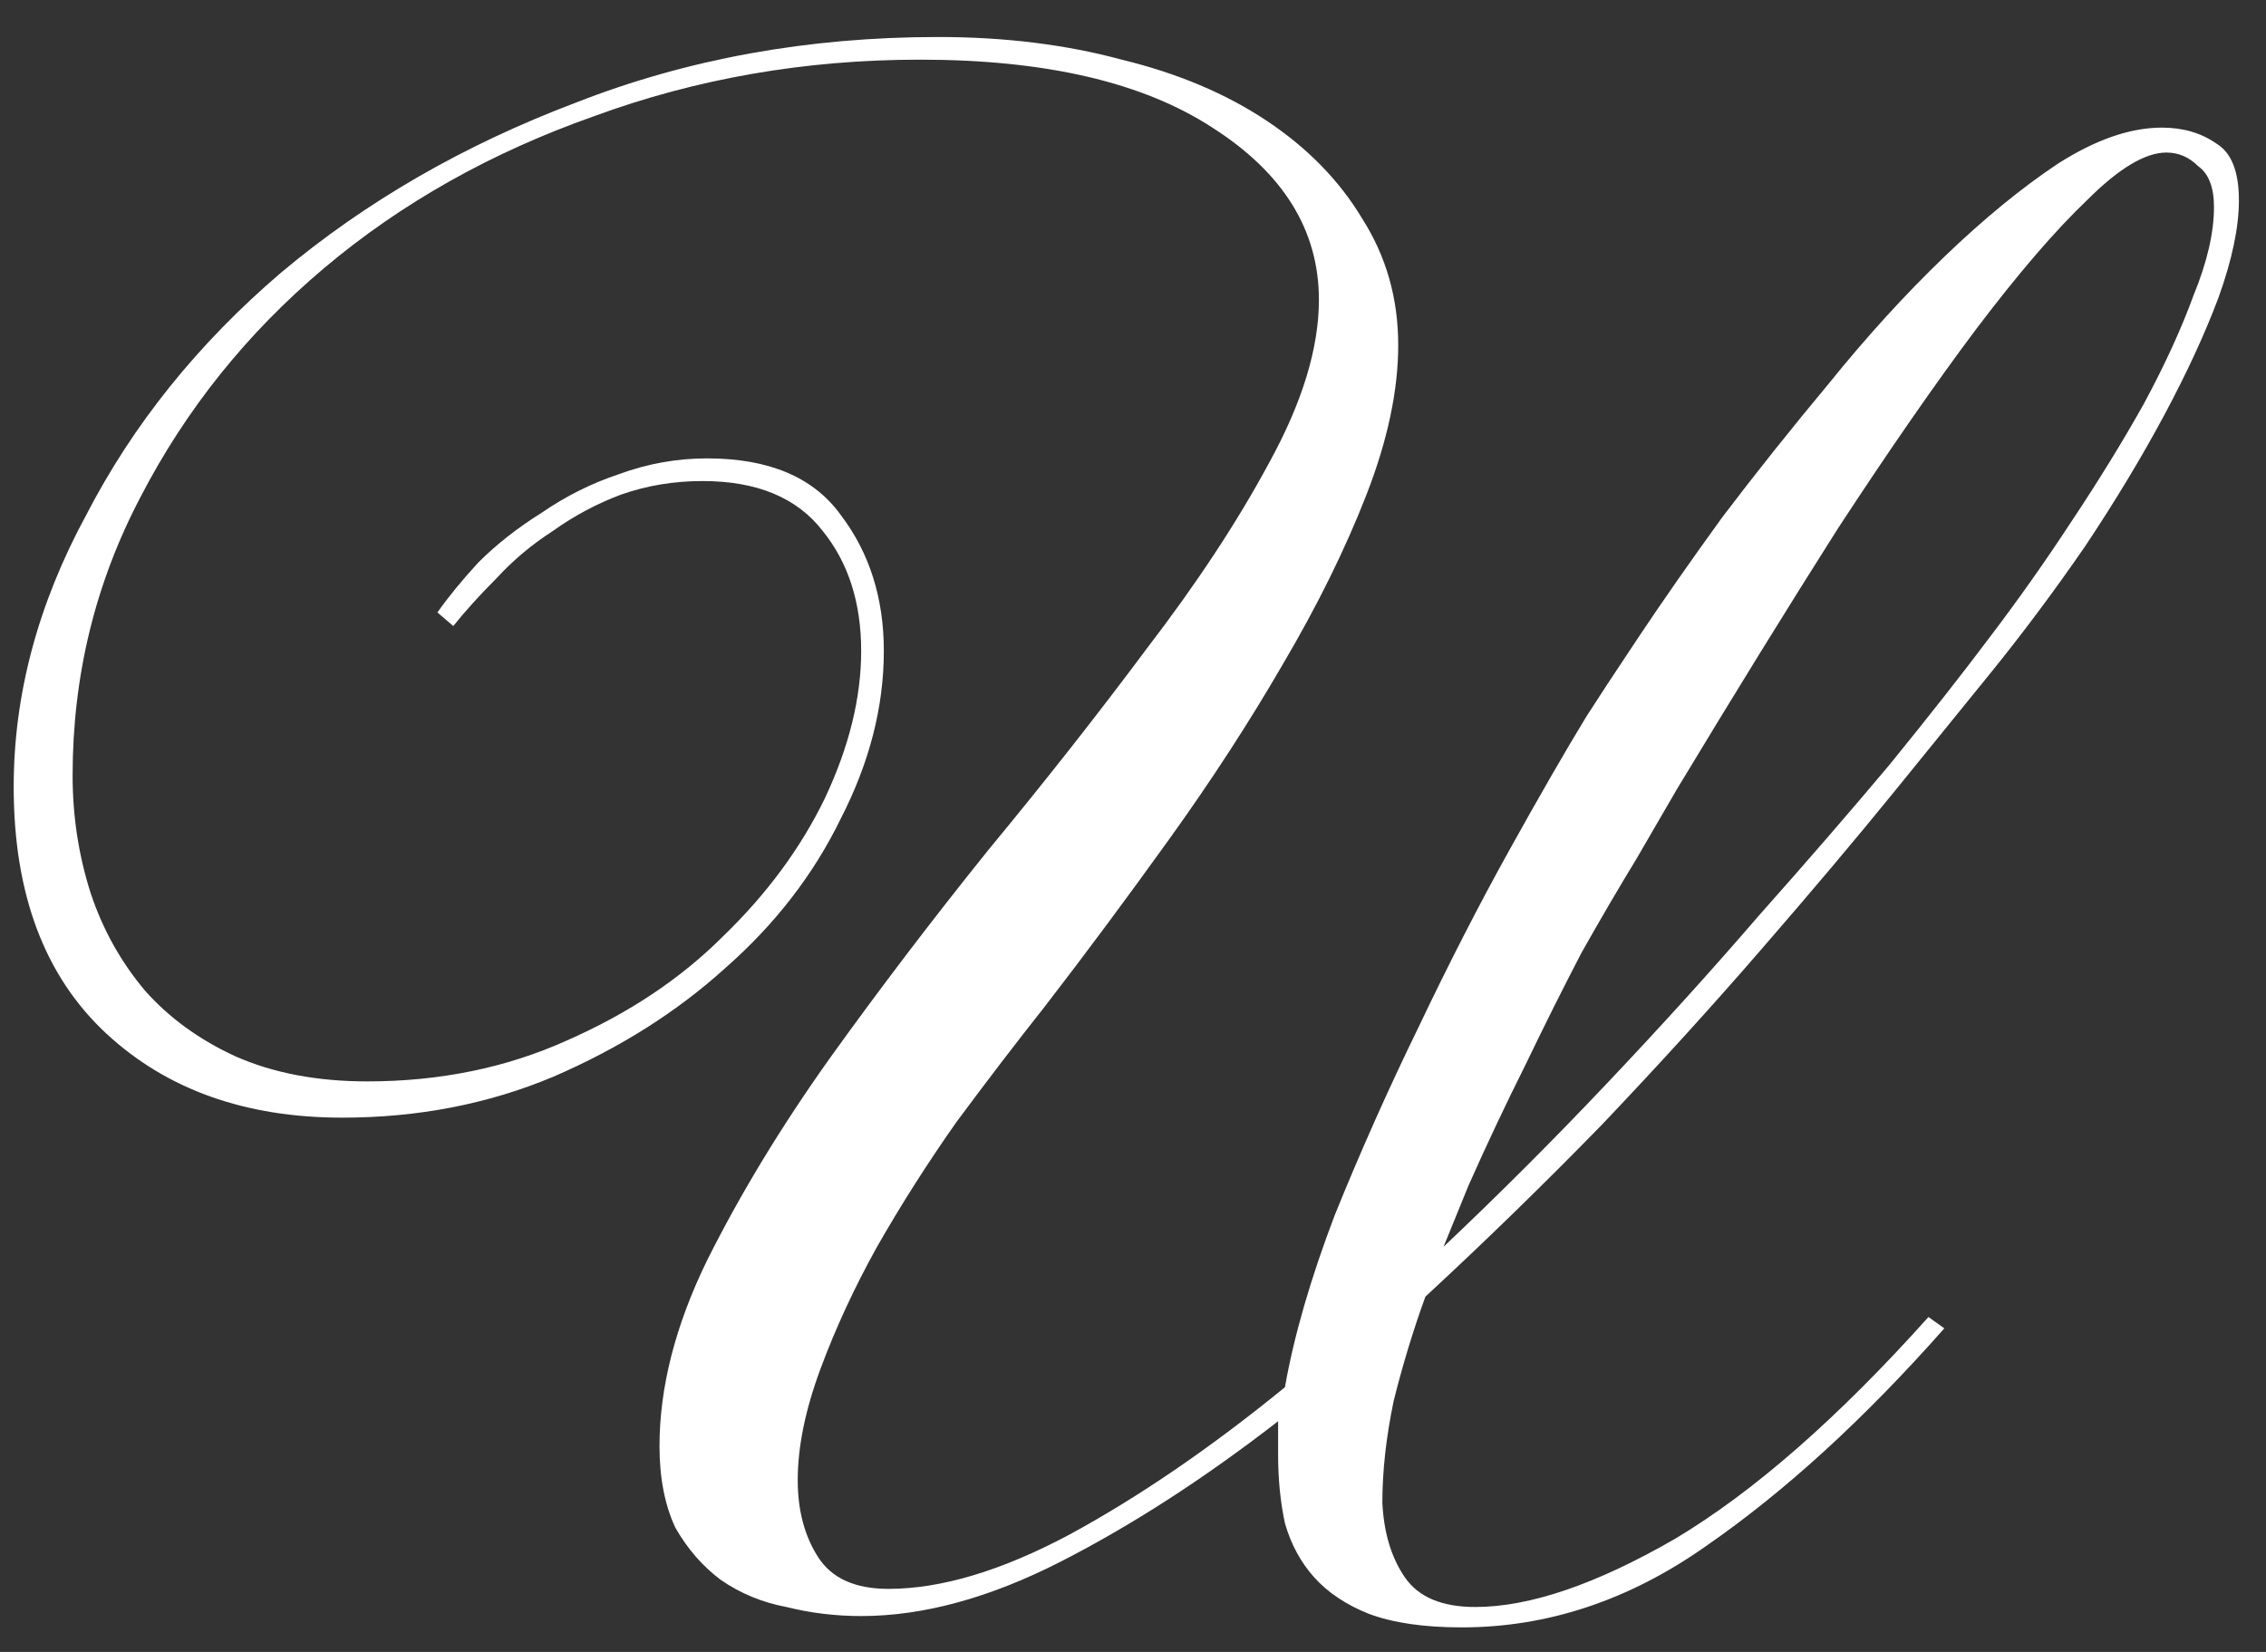 <?xml version="1.0" encoding="UTF-8"?> <svg xmlns="http://www.w3.org/2000/svg" width="48" height="35" viewBox="0 0 48 35" fill="none"><rect x="0" y="0" width="48" height="35" fill="#333333" stroke="none"/><path d="M41.186 28.144C39.49 30.064 37.81 31.6 36.146 32.752C34.514 33.904 32.786 34.48 30.962 34.48C30.162 34.48 29.506 34.384 28.994 34.192C28.514 34 28.13 33.744 27.842 33.424C27.554 33.104 27.346 32.72 27.218 32.272C27.122 31.824 27.074 31.344 27.074 30.832V30.112C25.506 31.328 23.97 32.32 22.466 33.088C20.962 33.856 19.554 34.24 18.242 34.24C17.698 34.24 17.17 34.176 16.658 34.048C16.146 33.952 15.682 33.76 15.266 33.472C14.882 33.184 14.562 32.816 14.306 32.368C14.082 31.888 13.97 31.312 13.97 30.64C13.97 29.392 14.306 28.08 14.978 26.704C15.682 25.296 16.546 23.872 17.57 22.432C18.626 20.96 19.746 19.488 20.93 18.016C22.146 16.544 23.266 15.12 24.29 13.744C25.346 12.368 26.21 11.056 26.882 9.808C27.586 8.528 27.938 7.376 27.938 6.352C27.938 4.88 27.186 3.664 25.682 2.704C24.21 1.744 22.146 1.264 19.49 1.264C17.058 1.264 14.754 1.664 12.578 2.464C10.402 3.232 8.498 4.304 6.866 5.68C5.234 7.056 3.938 8.672 2.978 10.528C2.018 12.352 1.538 14.32 1.538 16.432C1.538 17.296 1.666 18.128 1.922 18.928C2.178 19.696 2.562 20.384 3.074 20.992C3.586 21.568 4.226 22.032 4.994 22.384C5.794 22.736 6.722 22.912 7.778 22.912C9.314 22.912 10.722 22.624 12.002 22.048C13.314 21.472 14.418 20.736 15.314 19.84C16.242 18.944 16.962 17.968 17.474 16.912C17.986 15.824 18.242 14.784 18.242 13.792C18.242 12.768 17.97 11.92 17.426 11.248C16.882 10.544 16.034 10.192 14.882 10.192C14.274 10.192 13.698 10.288 13.154 10.48C12.642 10.672 12.162 10.928 11.714 11.248C11.266 11.536 10.866 11.872 10.514 12.256C10.162 12.608 9.858 12.944 9.602 13.264L9.266 12.976C9.49 12.656 9.778 12.304 10.13 11.92C10.514 11.536 10.962 11.184 11.474 10.864C11.986 10.512 12.53 10.24 13.106 10.048C13.714 9.824 14.338 9.712 14.978 9.712C16.29 9.712 17.234 10.112 17.81 10.912C18.418 11.712 18.722 12.672 18.722 13.792C18.722 14.976 18.418 16.16 17.81 17.344C17.234 18.528 16.418 19.584 15.362 20.512C14.338 21.44 13.122 22.208 11.714 22.816C10.338 23.392 8.85 23.68 7.25 23.68C5.202 23.68 3.538 23.088 2.258 21.904C0.946 20.688 0.29 18.944 0.29 16.672C0.29 14.72 0.802 12.8 1.826 10.912C2.818 8.992 4.194 7.28 5.954 5.776C7.746 4.272 9.826 3.072 12.194 2.176C14.562 1.248 17.122 0.784 19.874 0.784C21.282 0.784 22.578 0.944 23.762 1.264C24.946 1.552 25.97 1.984 26.834 2.56C27.698 3.136 28.37 3.824 28.85 4.624C29.362 5.424 29.618 6.32 29.618 7.312C29.618 8.272 29.394 9.328 28.946 10.48C28.498 11.632 27.906 12.832 27.17 14.08C26.466 15.296 25.666 16.528 24.77 17.776C23.874 19.024 22.994 20.208 22.13 21.328C21.522 22.096 20.898 22.912 20.258 23.776C19.65 24.64 19.09 25.52 18.578 26.416C18.098 27.28 17.698 28.144 17.378 29.008C17.058 29.872 16.898 30.656 16.898 31.36C16.898 32 17.042 32.544 17.33 32.992C17.618 33.44 18.114 33.664 18.818 33.664C19.938 33.664 21.218 33.28 22.658 32.512C24.13 31.712 25.65 30.672 27.218 29.392C27.41 28.304 27.762 27.088 28.274 25.744C28.818 24.4 29.41 23.072 30.05 21.76C30.69 20.416 31.33 19.168 31.97 18.016C32.61 16.864 33.154 15.92 33.602 15.184C33.826 14.832 34.194 14.272 34.706 13.504C35.218 12.736 35.81 11.888 36.482 10.96C37.186 10.032 37.938 9.088 38.738 8.128C39.538 7.136 40.354 6.24 41.186 5.44C42.018 4.64 42.818 3.984 43.586 3.472C44.386 2.96 45.122 2.704 45.794 2.704C46.242 2.704 46.626 2.816 46.946 3.04C47.266 3.232 47.426 3.632 47.426 4.24C47.426 4.816 47.282 5.504 46.994 6.304C46.706 7.072 46.322 7.904 45.842 8.8C45.362 9.696 44.802 10.624 44.162 11.584C43.522 12.512 42.866 13.392 42.194 14.224C41.65 14.896 40.962 15.744 40.13 16.768C39.298 17.792 38.354 18.912 37.298 20.128C36.274 21.312 35.154 22.544 33.938 23.824C32.722 25.072 31.474 26.288 30.194 27.472C29.938 28.176 29.714 28.912 29.522 29.68C29.362 30.448 29.282 31.168 29.282 31.84C29.314 32.48 29.474 33.008 29.762 33.424C30.05 33.84 30.546 34.048 31.25 34.048C32.402 34.048 33.81 33.568 35.474 32.608C37.138 31.616 38.93 30.048 40.85 27.904L41.186 28.144ZM30.578 26.416C31.762 25.296 32.914 24.144 34.034 22.96C35.186 21.744 36.258 20.56 37.25 19.408C38.274 18.256 39.202 17.184 40.034 16.192C40.866 15.168 41.57 14.272 42.146 13.504C42.754 12.704 43.33 11.888 43.874 11.056C44.45 10.192 44.962 9.36 45.41 8.56C45.858 7.728 46.21 6.96 46.466 6.256C46.754 5.552 46.898 4.928 46.898 4.384C46.898 3.968 46.786 3.68 46.562 3.52C46.37 3.328 46.146 3.232 45.89 3.232C45.442 3.232 44.882 3.568 44.21 4.24C43.538 4.88 42.754 5.792 41.858 6.976C40.994 8.128 40.018 9.536 38.93 11.2C37.874 12.864 36.738 14.704 35.522 16.72C35.298 17.104 35.01 17.6 34.658 18.208C34.306 18.784 33.922 19.44 33.506 20.176C33.122 20.912 32.722 21.712 32.306 22.576C31.89 23.408 31.49 24.256 31.106 25.12L30.578 26.416Z" fill="white"></path></svg> 